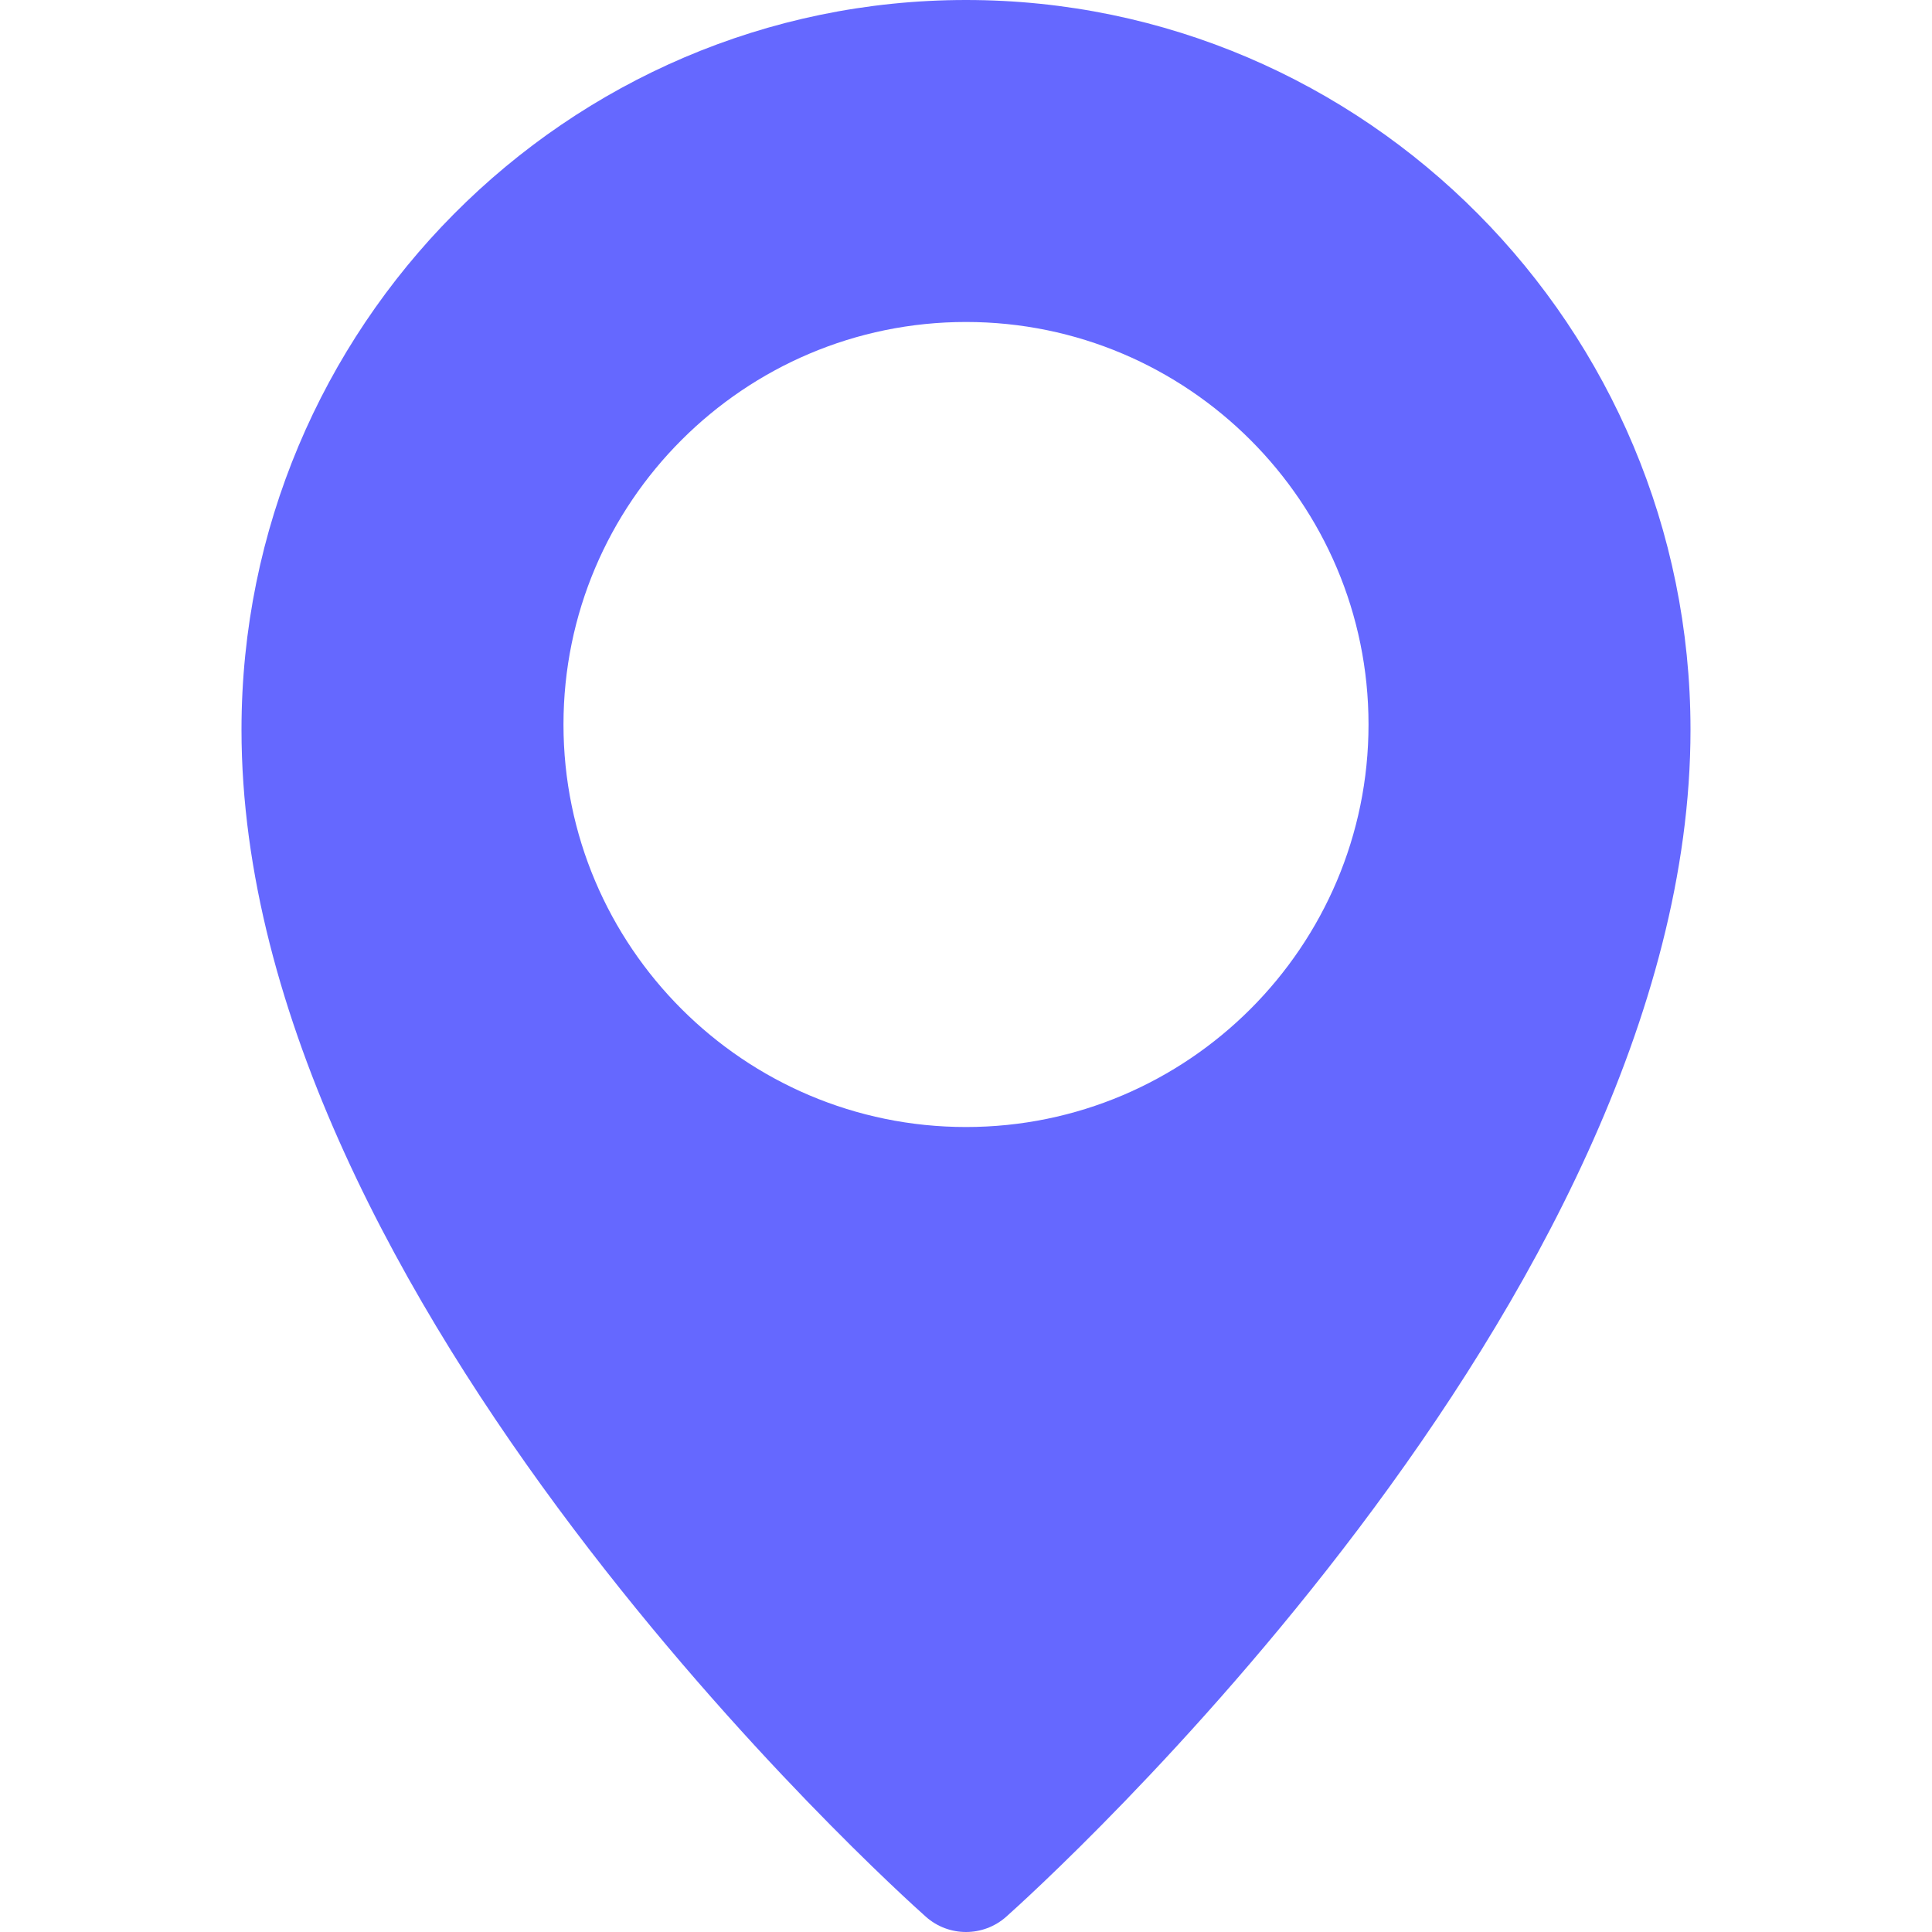 <svg xmlns="http://www.w3.org/2000/svg" width="32" height="32" viewBox="0 0 32 32" fill="none"><path d="M16 0C9.384 0 4 5.421 4 12.087C4 21.557 14.872 31.336 15.335 31.747C15.525 31.916 15.763 32 16 32C16.237 32 16.475 31.916 16.665 31.748C17.128 31.336 28 21.557 28 12.087C28 5.421 22.616 0 16 0ZM16 18.667C12.324 18.667 9.333 15.676 9.333 12C9.333 8.324 12.324 5.333 16 5.333C19.676 5.333 22.667 8.324 22.667 12C22.667 15.676 19.676 18.667 16 18.667Z" fill="#6568FF"></path></svg>